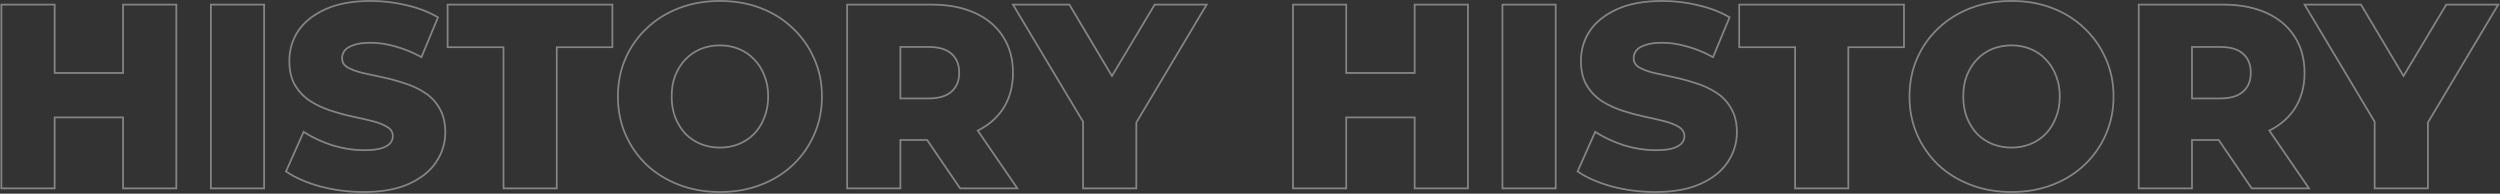 <svg width="2827" height="219" viewBox="0 0 2827 219" fill="none" xmlns="http://www.w3.org/2000/svg">
<rect x="0" y="0" width="2827" height="219" fill="#333333" stroke="none"/>
<path opacity="0.4" fill-rule="evenodd" clip-rule="evenodd" d="M138.172 4.2H200.384V214H138.172V133.738H62.792V214H0.58V4.2H62.792V81.522H138.172V4.2ZM140.172 83.522H60.792V6.2H2.58V212H60.792V131.738H140.172V212H198.384V6.2H140.172V83.522ZM237.445 214V4.2H299.657V214H237.445ZM362.07 211.873L362.056 211.869C346.432 207.518 333.573 201.953 323.542 195.132L322.159 194.192L342.894 147.618L344.852 148.868C353.899 154.642 364.32 159.473 376.133 163.347C388.1 167.013 399.951 168.84 411.69 168.84C419.616 168.84 425.87 168.162 430.52 166.866C435.251 165.348 438.39 163.53 440.204 161.551L440.209 161.545C442.235 159.35 443.206 156.889 443.206 154.082C443.206 150.13 441.459 147.012 437.665 144.597C433.584 142.001 428.211 139.815 421.482 138.085C414.657 136.33 407.043 134.573 398.639 132.814L398.629 132.812C390.326 131.032 381.929 128.76 373.439 125.996L373.426 125.991C365.053 123.2 357.36 119.606 350.356 115.203L350.339 115.193L350.322 115.181C343.213 110.51 337.42 104.513 332.956 97.207L332.949 97.197L332.943 97.186C328.4 89.545 326.194 80.052 326.194 68.822C326.194 56.091 329.637 44.531 336.526 34.197L336.534 34.185L336.541 34.174C343.651 23.815 354.162 15.566 367.947 9.374C381.804 3.148 398.96 0.084 419.334 0.084C433.008 0.084 446.391 1.669 459.478 4.84C472.773 7.818 484.624 12.294 495.01 18.286L496.53 19.163L477.075 66.048L475.126 64.996C465.448 59.77 455.892 55.912 446.457 53.409L446.439 53.404L446.421 53.399C436.977 50.701 427.852 49.36 419.04 49.36C411.124 49.36 404.912 50.233 400.314 51.888L400.28 51.9L400.246 51.911C395.556 53.412 392.443 55.396 390.625 57.71C388.749 60.097 387.818 62.797 387.818 65.882C387.818 69.632 389.465 72.655 393.057 75.066C397.143 77.472 402.511 79.556 409.216 81.283C416.257 82.847 423.883 84.509 432.097 86.269C440.59 88.047 448.984 90.318 457.278 93.082C465.859 95.679 473.666 99.279 480.686 103.889C487.817 108.376 493.522 114.391 497.791 121.902C502.334 129.349 504.536 138.647 504.536 149.672C504.536 162.035 500.983 173.494 493.91 184.004C486.994 194.378 476.573 202.631 462.789 208.824C449.12 215.054 431.959 218.116 411.396 218.116C394.376 218.116 377.937 216.038 362.084 211.876L362.07 211.873ZM461.964 207.002C475.488 200.926 485.582 192.89 492.246 182.894C499.106 172.702 502.536 161.628 502.536 149.672C502.536 138.892 500.38 129.974 496.068 122.918C491.952 115.666 486.464 109.884 479.604 105.572C472.744 101.064 465.1 97.536 456.672 94.988C448.44 92.244 440.11 89.99 431.682 88.226C423.45 86.462 415.806 84.796 408.75 83.228C401.89 81.464 396.304 79.308 391.992 76.76C387.876 74.016 385.818 70.39 385.818 65.882C385.818 62.354 386.896 59.218 389.052 56.474C391.208 53.73 394.736 51.574 399.636 50.006C404.536 48.242 411.004 47.36 419.04 47.36C428.056 47.36 437.366 48.732 446.97 51.476C455.994 53.87 465.105 57.476 474.302 62.292C474.893 62.602 475.485 62.916 476.076 63.236L494.01 20.018C483.818 14.138 472.156 9.728 459.024 6.788C446.088 3.652 432.858 2.084 419.334 2.084C399.146 2.084 382.29 5.122 368.766 11.198C355.242 17.274 345.05 25.31 338.19 35.306C331.526 45.302 328.194 56.474 328.194 68.822C328.194 79.798 330.35 88.912 334.662 96.164C338.974 103.22 344.56 109.002 351.42 113.51C358.28 117.822 365.826 121.35 374.058 124.094C382.486 126.838 390.816 129.092 399.048 130.856C407.476 132.62 415.12 134.384 421.98 136.148C428.84 137.912 434.426 140.166 438.738 142.91C443.05 145.654 445.206 149.378 445.206 154.082C445.206 157.414 444.03 160.354 441.678 162.902C439.522 165.254 435.994 167.214 431.094 168.782C426.194 170.154 419.726 170.84 411.69 170.84C399.734 170.84 387.68 168.978 375.528 165.254C364.306 161.575 354.293 157.032 345.488 151.626C344.912 151.272 344.342 150.915 343.776 150.554L324.666 193.478C334.466 200.142 347.108 205.63 362.592 209.942C378.272 214.058 394.54 216.116 411.396 216.116C431.78 216.116 448.636 213.078 461.964 207.002ZM568.361 214V54.358H505.151V4.2H693.489V54.358H630.573V214H568.361ZM628.573 52.358H691.489V6.2H507.151V52.358H570.361V212H628.573V52.358ZM730.689 187.289L730.674 187.276C720.294 177.295 712.205 165.71 706.416 152.535C700.61 139.322 697.721 124.834 697.721 109.1C697.721 93.366 700.61 78.878 706.416 65.665C712.206 52.486 720.3 40.995 730.688 31.205C741.275 21.217 753.655 13.534 767.806 8.153C781.972 2.766 797.405 0.084 814.087 0.084C830.959 0.084 846.395 2.764 860.372 8.154C874.52 13.535 886.803 21.219 897.196 31.21C907.58 40.996 915.669 52.482 921.459 65.654C927.464 78.87 930.453 93.361 930.453 109.1C930.453 124.841 927.463 139.428 921.461 152.834C915.671 166.011 907.578 177.501 897.19 187.29C886.797 197.084 874.516 204.666 860.372 210.046C846.395 215.436 830.959 218.116 814.087 218.116C797.405 218.116 781.972 215.434 767.806 210.047C753.663 204.669 741.289 197.089 730.703 187.303L730.689 187.289ZM859.657 208.178C873.573 202.886 885.627 195.438 895.819 185.834C906.011 176.23 913.949 164.96 919.633 152.024C925.513 138.892 928.453 124.584 928.453 109.1C928.453 93.616 925.513 79.406 919.633 66.47C913.949 53.534 906.011 42.264 895.819 32.66C885.627 22.86 873.573 15.314 859.657 10.022C845.937 4.73 830.747 2.084 814.087 2.084C797.623 2.084 782.433 4.73 768.517 10.022C754.601 15.314 742.449 22.86 732.061 32.66C721.869 42.264 713.931 53.534 708.247 66.47C702.563 79.406 699.721 93.616 699.721 109.1C699.721 124.584 702.563 138.794 708.247 151.73C713.931 164.666 721.869 176.034 732.061 185.834C742.449 195.438 754.601 202.886 768.517 208.178C782.433 213.47 797.623 216.116 814.087 216.116C830.747 216.116 845.937 213.47 859.657 208.178ZM835.091 161.931L835.1 161.927C841.708 159.284 847.347 155.52 852.041 150.638L852.042 150.637C856.94 145.55 860.719 139.513 863.372 132.5L863.38 132.478L863.389 132.457C866.221 125.472 867.653 117.695 867.653 109.1C867.653 100.301 866.218 92.534 863.397 85.761L863.384 85.731L863.372 85.7C860.721 78.692 856.949 72.765 852.068 67.884L852.041 67.857L852.015 67.829C847.322 62.76 841.691 58.91 835.1 56.273L835.091 56.269L835.081 56.265C828.679 53.629 821.689 52.3 814.087 52.3C806.489 52.3 799.395 53.628 792.788 56.27C786.389 58.906 780.742 62.764 775.837 67.857C771.135 72.748 767.349 78.696 764.495 85.732C761.86 92.514 760.521 100.292 760.521 109.1C760.521 117.702 761.857 125.487 764.499 132.478C767.35 139.503 771.133 145.548 775.838 150.637C780.738 155.53 786.384 159.292 792.787 161.93C799.395 164.572 806.488 165.9 814.087 165.9C821.689 165.9 828.679 164.571 835.081 161.935L835.091 161.931ZM762.637 133.208C759.893 125.956 758.521 117.92 758.521 109.1C758.521 100.084 759.893 92.048 762.637 84.992C765.577 77.74 769.497 71.566 774.397 66.47C779.493 61.178 785.373 57.16 792.037 54.416C798.897 51.672 806.247 50.3 814.087 50.3C821.927 50.3 829.179 51.672 835.843 54.416C842.703 57.16 848.583 61.178 853.483 66.47C858.579 71.566 862.499 77.74 865.243 84.992C868.183 92.048 869.653 100.084 869.653 109.1C869.653 117.92 868.183 125.956 865.243 133.208C862.499 140.46 858.579 146.732 853.483 152.024C848.583 157.12 842.703 161.04 835.843 163.784C829.179 166.528 821.927 167.9 814.087 167.9C806.247 167.9 798.897 166.528 792.037 163.784C785.373 161.04 779.493 157.12 774.397 152.024C769.497 146.732 765.577 140.46 762.637 133.208ZM956.941 214V4.2H1053.02C1072.04 4.2 1088.51 7.27 1102.35 13.487C1116.38 19.704 1127.28 28.763 1134.96 40.678C1142.65 52.419 1146.46 66.338 1146.46 82.346C1146.46 98.164 1142.65 111.983 1134.96 123.72L1134.95 123.727L1134.95 123.733C1128.16 133.917 1118.86 142.017 1107.11 148.049L1152.37 214H1085.19L1047.87 159.316H1019.15V214H956.941ZM1017.15 212H958.941V6.2H1053.02C1071.84 6.2 1088.01 9.238 1101.53 15.314C1115.25 21.39 1125.84 30.21 1133.28 41.774C1140.73 53.142 1144.46 66.666 1144.46 82.346C1144.46 97.83 1140.73 111.256 1133.28 122.624C1126.66 132.56 1117.55 140.481 1105.97 146.387C1105.37 146.691 1104.77 146.99 1104.16 147.283L1148.57 212H1086.24L1048.93 157.316H1017.15V212ZM1049.49 112.334C1061.65 112.334 1070.66 109.688 1076.54 104.396C1082.62 99.104 1085.66 91.754 1085.66 82.346C1085.66 72.742 1082.62 65.294 1076.54 60.002C1070.66 54.71 1061.65 52.064 1049.49 52.064H1017.15V112.334H1049.49ZM1019.15 110.334H1049.49C1061.41 110.334 1069.84 107.733 1075.2 102.909L1075.22 102.899L1075.23 102.888C1080.79 98.041 1083.66 91.283 1083.66 82.346C1083.66 73.198 1080.78 66.349 1075.23 61.51L1075.22 61.499L1075.2 61.489C1069.84 56.665 1061.41 54.064 1049.49 54.064H1019.15V110.334ZM1223.74 214V137.917L1143.71 4.2H1209.82L1257.39 83.965L1305.16 4.2H1366.26L1285.95 138.829V214H1223.74ZM1283.95 212H1225.74V137.365L1147.24 6.2H1208.69L1257.38 87.863L1306.29 6.2H1362.74L1283.95 138.278V212ZM1598.7 4.2H1660.91V214H1598.7V133.738H1523.32V214H1461.11V4.2H1523.32V81.522H1598.7V4.2ZM1600.7 83.522H1521.32V6.2H1463.11V212H1521.32V131.738H1600.7V212H1658.91V6.2H1600.7V83.522ZM1697.97 214V4.2H1760.18V214H1697.97ZM1822.6 211.873L1822.58 211.869C1806.96 207.518 1794.1 201.953 1784.07 195.132L1782.68 194.192L1803.42 147.618L1805.38 148.868C1814.42 154.643 1824.85 159.473 1836.66 163.348C1848.63 167.013 1860.48 168.84 1872.22 168.84C1880.14 168.84 1886.4 168.163 1891.04 166.866C1895.78 165.348 1898.92 163.53 1900.73 161.551L1900.73 161.545C1902.76 159.35 1903.73 156.889 1903.73 154.082C1903.73 150.13 1901.98 147.012 1898.19 144.597C1894.11 142.001 1888.74 139.815 1882.01 138.085C1875.18 136.33 1867.57 134.573 1859.16 132.814L1859.15 132.812C1850.85 131.032 1842.45 128.76 1833.96 125.996L1833.95 125.991C1825.58 123.2 1817.89 119.606 1810.88 115.203L1810.86 115.193L1810.85 115.181C1803.74 110.51 1797.95 104.513 1793.48 97.207L1793.47 97.197L1793.47 97.186C1788.93 89.545 1786.72 80.052 1786.72 68.822C1786.72 56.091 1790.16 44.531 1797.05 34.197L1797.06 34.185L1797.07 34.174C1804.18 23.815 1814.69 15.566 1828.47 9.374C1842.33 3.148 1859.49 0.084 1879.86 0.084C1893.53 0.084 1906.92 1.669 1920 4.84C1933.3 7.818 1945.15 12.294 1955.54 18.286L1957.06 19.163L1937.6 66.048L1935.65 64.996C1925.97 59.77 1916.42 55.912 1906.98 53.409L1906.96 53.404L1906.95 53.399C1897.5 50.701 1888.38 49.36 1879.57 49.36C1871.65 49.36 1865.44 50.233 1860.84 51.888L1860.81 51.9L1860.77 51.911C1856.08 53.412 1852.97 55.396 1851.15 57.71C1849.27 60.097 1848.34 62.797 1848.34 65.882C1848.34 69.632 1849.99 72.655 1853.58 75.066C1857.67 77.472 1863.04 79.556 1869.74 81.283C1876.78 82.847 1884.41 84.509 1892.62 86.269C1901.11 88.047 1909.51 90.318 1917.8 93.082C1926.38 95.679 1934.19 99.278 1941.21 103.888C1948.34 108.375 1954.05 114.391 1958.32 121.904C1962.86 129.351 1965.06 138.647 1965.06 149.672C1965.06 162.037 1961.51 173.498 1954.43 184.011C1947.52 194.381 1937.1 202.632 1923.31 208.824C1909.65 215.054 1892.48 218.116 1871.92 218.116C1854.9 218.116 1838.46 216.038 1822.61 211.876L1822.6 211.873ZM1922.49 207.002C1936.01 200.926 1946.11 192.89 1952.77 182.894C1959.63 172.702 1963.06 161.628 1963.06 149.672C1963.06 138.892 1960.91 129.974 1956.59 122.918C1952.48 115.666 1946.99 109.884 1940.13 105.572C1933.27 101.064 1925.63 97.536 1917.2 94.988C1908.97 92.244 1900.64 89.99 1892.21 88.226C1883.98 86.462 1876.33 84.796 1869.28 83.228C1862.42 81.464 1856.83 79.308 1852.52 76.76C1848.4 74.016 1846.34 70.39 1846.34 65.882C1846.34 62.354 1847.42 59.218 1849.58 56.474C1851.73 53.73 1855.26 51.574 1860.16 50.006C1865.06 48.242 1871.53 47.36 1879.57 47.36C1888.58 47.36 1897.89 48.732 1907.5 51.476C1916.52 53.87 1925.63 57.476 1934.83 62.292C1935.42 62.602 1936.01 62.916 1936.6 63.236L1954.54 20.018C1944.34 14.138 1932.68 9.728 1919.55 6.788C1906.61 3.652 1893.38 2.084 1879.86 2.084C1859.67 2.084 1842.82 5.122 1829.29 11.198C1815.77 17.274 1805.58 25.31 1798.72 35.306C1792.05 45.302 1788.72 56.474 1788.72 68.822C1788.72 79.798 1790.88 88.912 1795.19 96.164C1799.5 103.22 1805.09 109.002 1811.95 113.51C1818.81 117.822 1826.35 121.35 1834.58 124.094C1843.01 126.838 1851.34 129.092 1859.57 130.856C1868 132.62 1875.65 134.384 1882.51 136.148C1889.37 137.912 1894.95 140.166 1899.26 142.91C1903.58 145.654 1905.73 149.378 1905.73 154.082C1905.73 157.414 1904.56 160.354 1902.2 162.902C1900.05 165.254 1896.52 167.214 1891.62 168.782C1886.72 170.154 1880.25 170.84 1872.22 170.84C1860.26 170.84 1848.21 168.978 1836.05 165.254C1824.83 161.575 1814.82 157.032 1806.01 151.626C1805.44 151.272 1804.87 150.915 1804.3 150.554L1785.19 193.478C1794.99 200.142 1807.63 205.63 1823.12 209.942C1838.8 214.058 1855.07 216.116 1871.92 216.116C1892.31 216.116 1909.16 213.078 1922.49 207.002ZM2028.89 214V54.358H1965.68V4.2H2154.01V54.358H2091.1V214H2028.89ZM2089.1 212H2030.89V52.358H1967.68V6.2H2152.01V52.358H2089.1V212ZM2191.21 187.289L2191.2 187.276C2180.82 177.295 2172.73 165.71 2166.94 152.535C2161.14 139.322 2158.25 124.834 2158.25 109.1C2158.25 93.366 2161.14 78.878 2166.94 65.665C2172.73 52.486 2180.83 40.994 2191.21 31.204C2201.8 21.217 2214.18 13.534 2228.33 8.153C2242.5 2.766 2257.93 0.084 2274.61 0.084C2291.49 0.084 2306.92 2.764 2320.9 8.156C2335.05 13.537 2347.33 21.221 2357.72 31.213C2368.11 40.997 2376.19 52.481 2381.98 65.65C2387.99 78.867 2390.98 93.359 2390.98 109.1C2390.98 124.844 2387.99 139.433 2381.98 152.841C2376.19 166.015 2368.1 177.503 2357.72 187.29C2347.32 197.083 2335.04 204.665 2320.9 210.044C2306.92 215.436 2291.49 218.116 2274.61 218.116C2257.93 218.116 2242.5 215.434 2228.33 210.047C2214.19 204.669 2201.81 197.089 2191.23 187.303L2191.21 187.289ZM2320.18 208.178C2334.1 202.886 2346.15 195.438 2356.34 185.834C2366.54 176.23 2374.47 164.96 2380.16 152.024C2386.04 138.892 2388.98 124.584 2388.98 109.1C2388.98 93.616 2386.04 79.406 2380.16 66.47C2374.47 53.534 2366.54 42.264 2356.34 32.66C2346.15 22.86 2334.1 15.314 2320.18 10.022C2306.46 4.73 2291.27 2.084 2274.61 2.084C2258.15 2.084 2242.96 4.73 2229.04 10.022C2215.13 15.314 2202.97 22.86 2192.59 32.66C2182.39 42.264 2174.46 53.534 2168.77 66.47C2163.09 79.406 2160.25 93.616 2160.25 109.1C2160.25 124.584 2163.09 138.794 2168.77 151.73C2174.46 164.666 2182.39 176.034 2192.59 185.834C2202.97 195.438 2215.13 202.886 2229.04 208.178C2242.96 213.47 2258.15 216.116 2274.61 216.116C2291.27 216.116 2306.46 213.47 2320.18 208.178ZM2295.62 161.931L2295.63 161.927C2302.23 159.284 2307.87 155.52 2312.57 150.638L2314 152.019L2312.57 150.637C2317.47 145.55 2321.24 139.513 2323.9 132.5L2323.91 132.478L2323.91 132.457C2326.75 125.472 2328.18 117.695 2328.18 109.1C2328.18 100.301 2326.74 92.534 2323.92 85.761L2323.91 85.731L2323.9 85.7C2321.25 78.692 2317.47 72.765 2312.59 67.884L2312.57 67.857L2312.54 67.829C2307.85 62.76 2302.22 58.91 2295.63 56.273L2295.62 56.269L2295.61 56.265C2289.2 53.629 2282.21 52.3 2274.61 52.3C2267.02 52.3 2259.92 53.627 2253.32 56.268C2246.92 58.904 2241.27 62.762 2236.36 67.856C2231.66 72.744 2227.88 78.687 2225.03 85.717C2222.39 92.502 2221.05 100.286 2221.05 109.1C2221.05 117.702 2222.38 125.487 2225.02 132.478C2227.87 139.502 2231.66 145.547 2236.36 150.636C2241.26 155.531 2246.91 159.293 2253.32 161.932C2259.92 164.572 2267.02 165.9 2274.61 165.9C2282.21 165.9 2289.2 164.571 2295.61 161.935L2295.62 161.931ZM2252.56 163.784C2245.9 161.04 2240.02 157.12 2234.92 152.024C2230.02 146.732 2226.1 140.46 2223.16 133.208C2220.42 125.956 2219.05 117.92 2219.05 109.1C2219.05 100.084 2220.42 92.048 2223.16 84.992C2226.1 77.74 2230.02 71.566 2234.92 66.47C2240.02 61.178 2245.9 57.16 2252.56 54.416C2259.42 51.672 2266.77 50.3 2274.61 50.3C2282.45 50.3 2289.7 51.672 2296.37 54.416C2303.23 57.16 2309.11 61.178 2314.01 66.47C2319.1 71.566 2323.02 77.74 2325.77 84.992C2328.71 92.048 2330.18 100.084 2330.18 109.1C2330.18 117.92 2328.71 125.956 2325.77 133.208C2323.02 140.46 2319.1 146.732 2314.01 152.024C2309.11 157.12 2303.23 161.04 2296.37 163.784C2289.7 166.528 2282.45 167.9 2274.61 167.9C2266.77 167.9 2259.42 166.528 2252.56 163.784ZM2417.47 214V4.2H2513.55C2532.57 4.2 2549.04 7.271 2562.88 13.49C2576.91 19.708 2587.81 28.77 2595.49 40.688C2603.18 52.428 2606.98 66.343 2606.98 82.346C2606.98 98.164 2603.17 111.983 2595.48 123.72L2595.48 123.727L2595.47 123.733C2588.68 133.917 2579.38 142.017 2567.63 148.049L2612.9 214H2545.71L2508.4 159.316H2479.68V214H2417.47ZM2477.68 212H2419.47V6.2H2513.55C2532.36 6.2 2548.53 9.238 2562.06 15.314C2575.78 21.39 2586.36 30.21 2593.81 41.774C2601.26 53.142 2604.98 66.666 2604.98 82.346C2604.98 97.83 2601.26 111.256 2593.81 122.624C2587.18 132.56 2578.08 140.481 2566.49 146.387C2565.9 146.691 2565.29 146.99 2564.68 147.283L2609.1 212H2546.77L2509.46 157.316H2477.68V212ZM2510.02 112.334C2522.17 112.334 2531.19 109.688 2537.07 104.396C2543.14 99.104 2546.18 91.754 2546.18 82.346C2546.18 72.742 2543.14 65.294 2537.07 60.002C2531.19 54.71 2522.17 52.064 2510.02 52.064H2477.68V112.334H2510.02ZM2479.68 110.334H2510.02C2521.93 110.334 2530.37 107.733 2535.73 102.909L2535.74 102.899L2535.75 102.888C2541.32 98.041 2544.18 91.283 2544.18 82.346C2544.18 73.198 2541.31 66.349 2535.75 61.51L2535.74 61.499L2535.73 61.489C2530.37 56.665 2521.93 54.064 2510.02 54.064H2479.68V110.334ZM2684.26 214V137.917L2604.24 4.2H2670.35L2717.91 83.965L2765.69 4.2H2826.79L2746.47 138.829V214H2684.26ZM2744.47 212H2686.26V137.364L2607.76 6.2H2669.21L2717.91 87.863L2766.82 6.2H2823.27L2744.47 138.278V212ZM239.445 212H297.657V6.2H239.445V212ZM1699.97 212H1758.18V6.2H1699.97V212Z" fill="white"/>
</svg>
